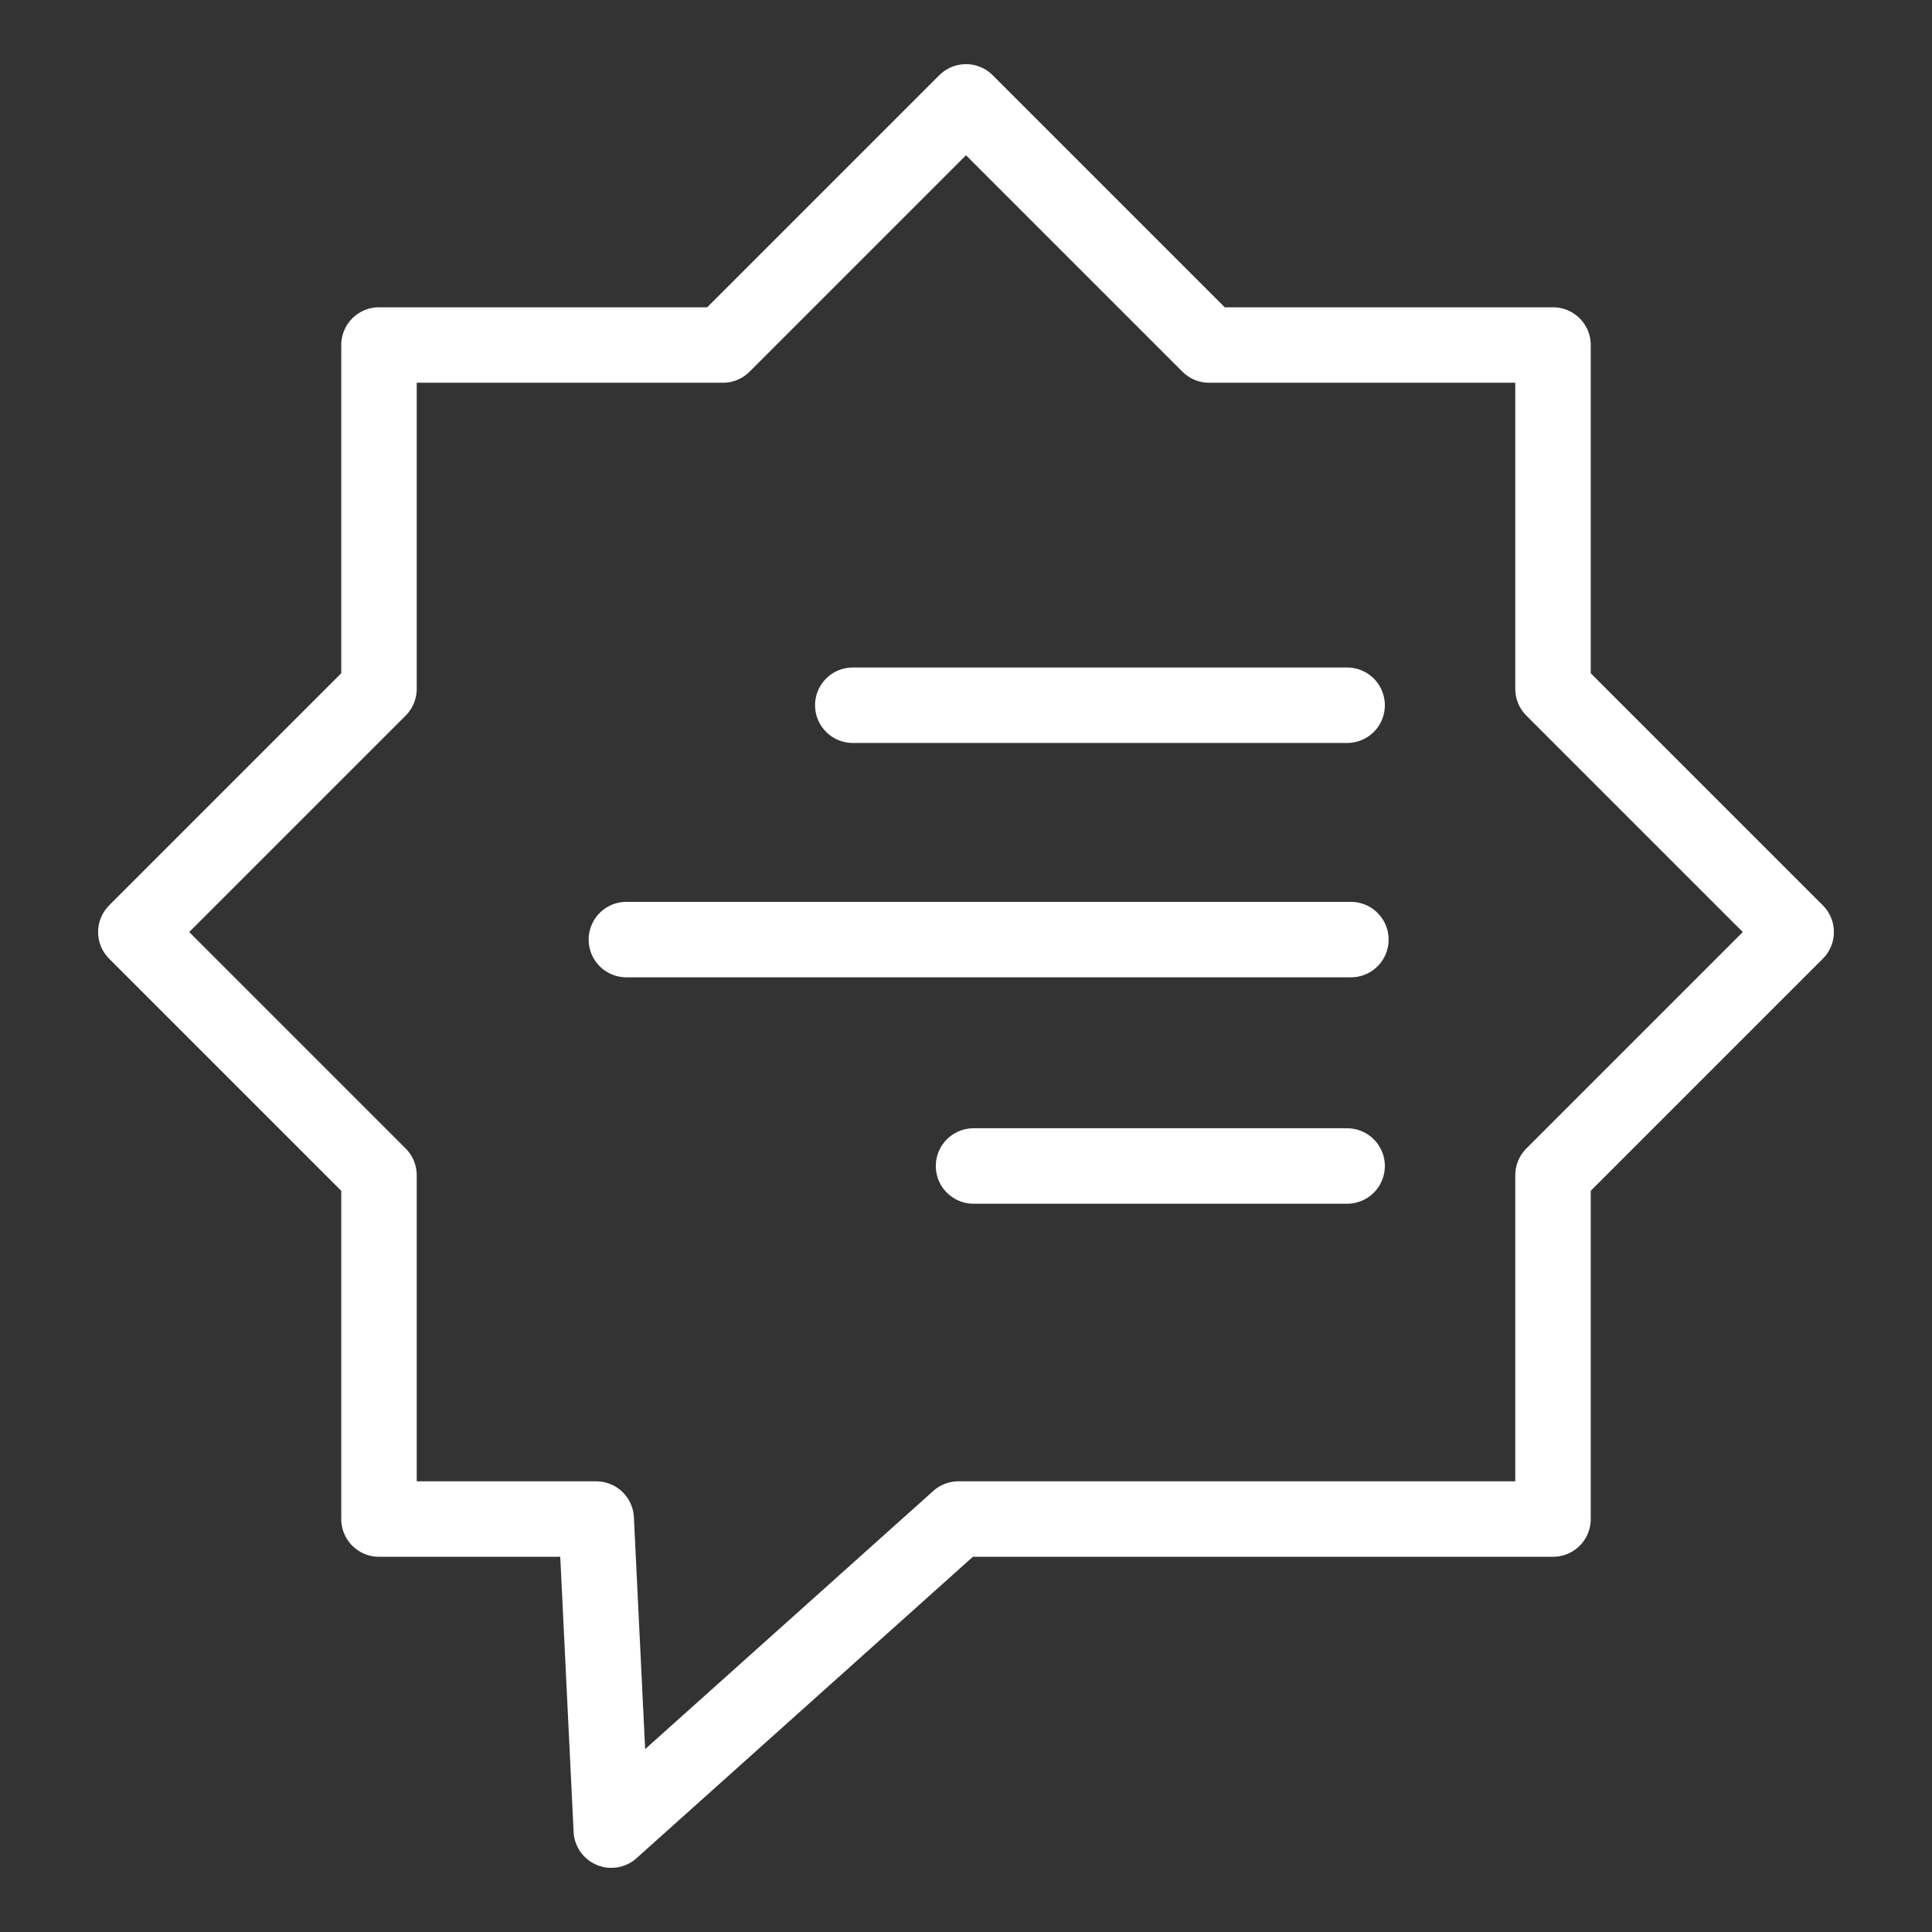 <svg id="Layer_1" data-name="Layer 1" xmlns="http://www.w3.org/2000/svg" width="128" height="128" viewBox="0 0 128 128"><rect x="0" y="0" width="128" height="128" fill="#333333" stroke="none"/><title>tiib</title><path d="M119,61.75,102.891,45.641V22.859H80.109L64,6.75,47.891,22.859H25.109V45.641L9,61.75,25.109,77.859v22.782H39.5l1,20.609,23-20.609h39.391V77.859Z" style="fill:none;stroke:#fff;stroke-linejoin:round;stroke-width:5px"/><line x1="56.5" y1="46.723" x2="89.25" y2="46.723" style="fill:none;stroke:#fff;stroke-linecap:round;stroke-miterlimit:10;stroke-width:5px"/><line x1="64.5" y1="77.25" x2="89.25" y2="77.25" style="fill:none;stroke:#fff;stroke-linecap:round;stroke-miterlimit:10;stroke-width:5px"/><line x1="41.5" y1="62.25" x2="89.5" y2="62.25" style="fill:none;stroke:#fff;stroke-linecap:round;stroke-miterlimit:10;stroke-width:5px"/></svg>
